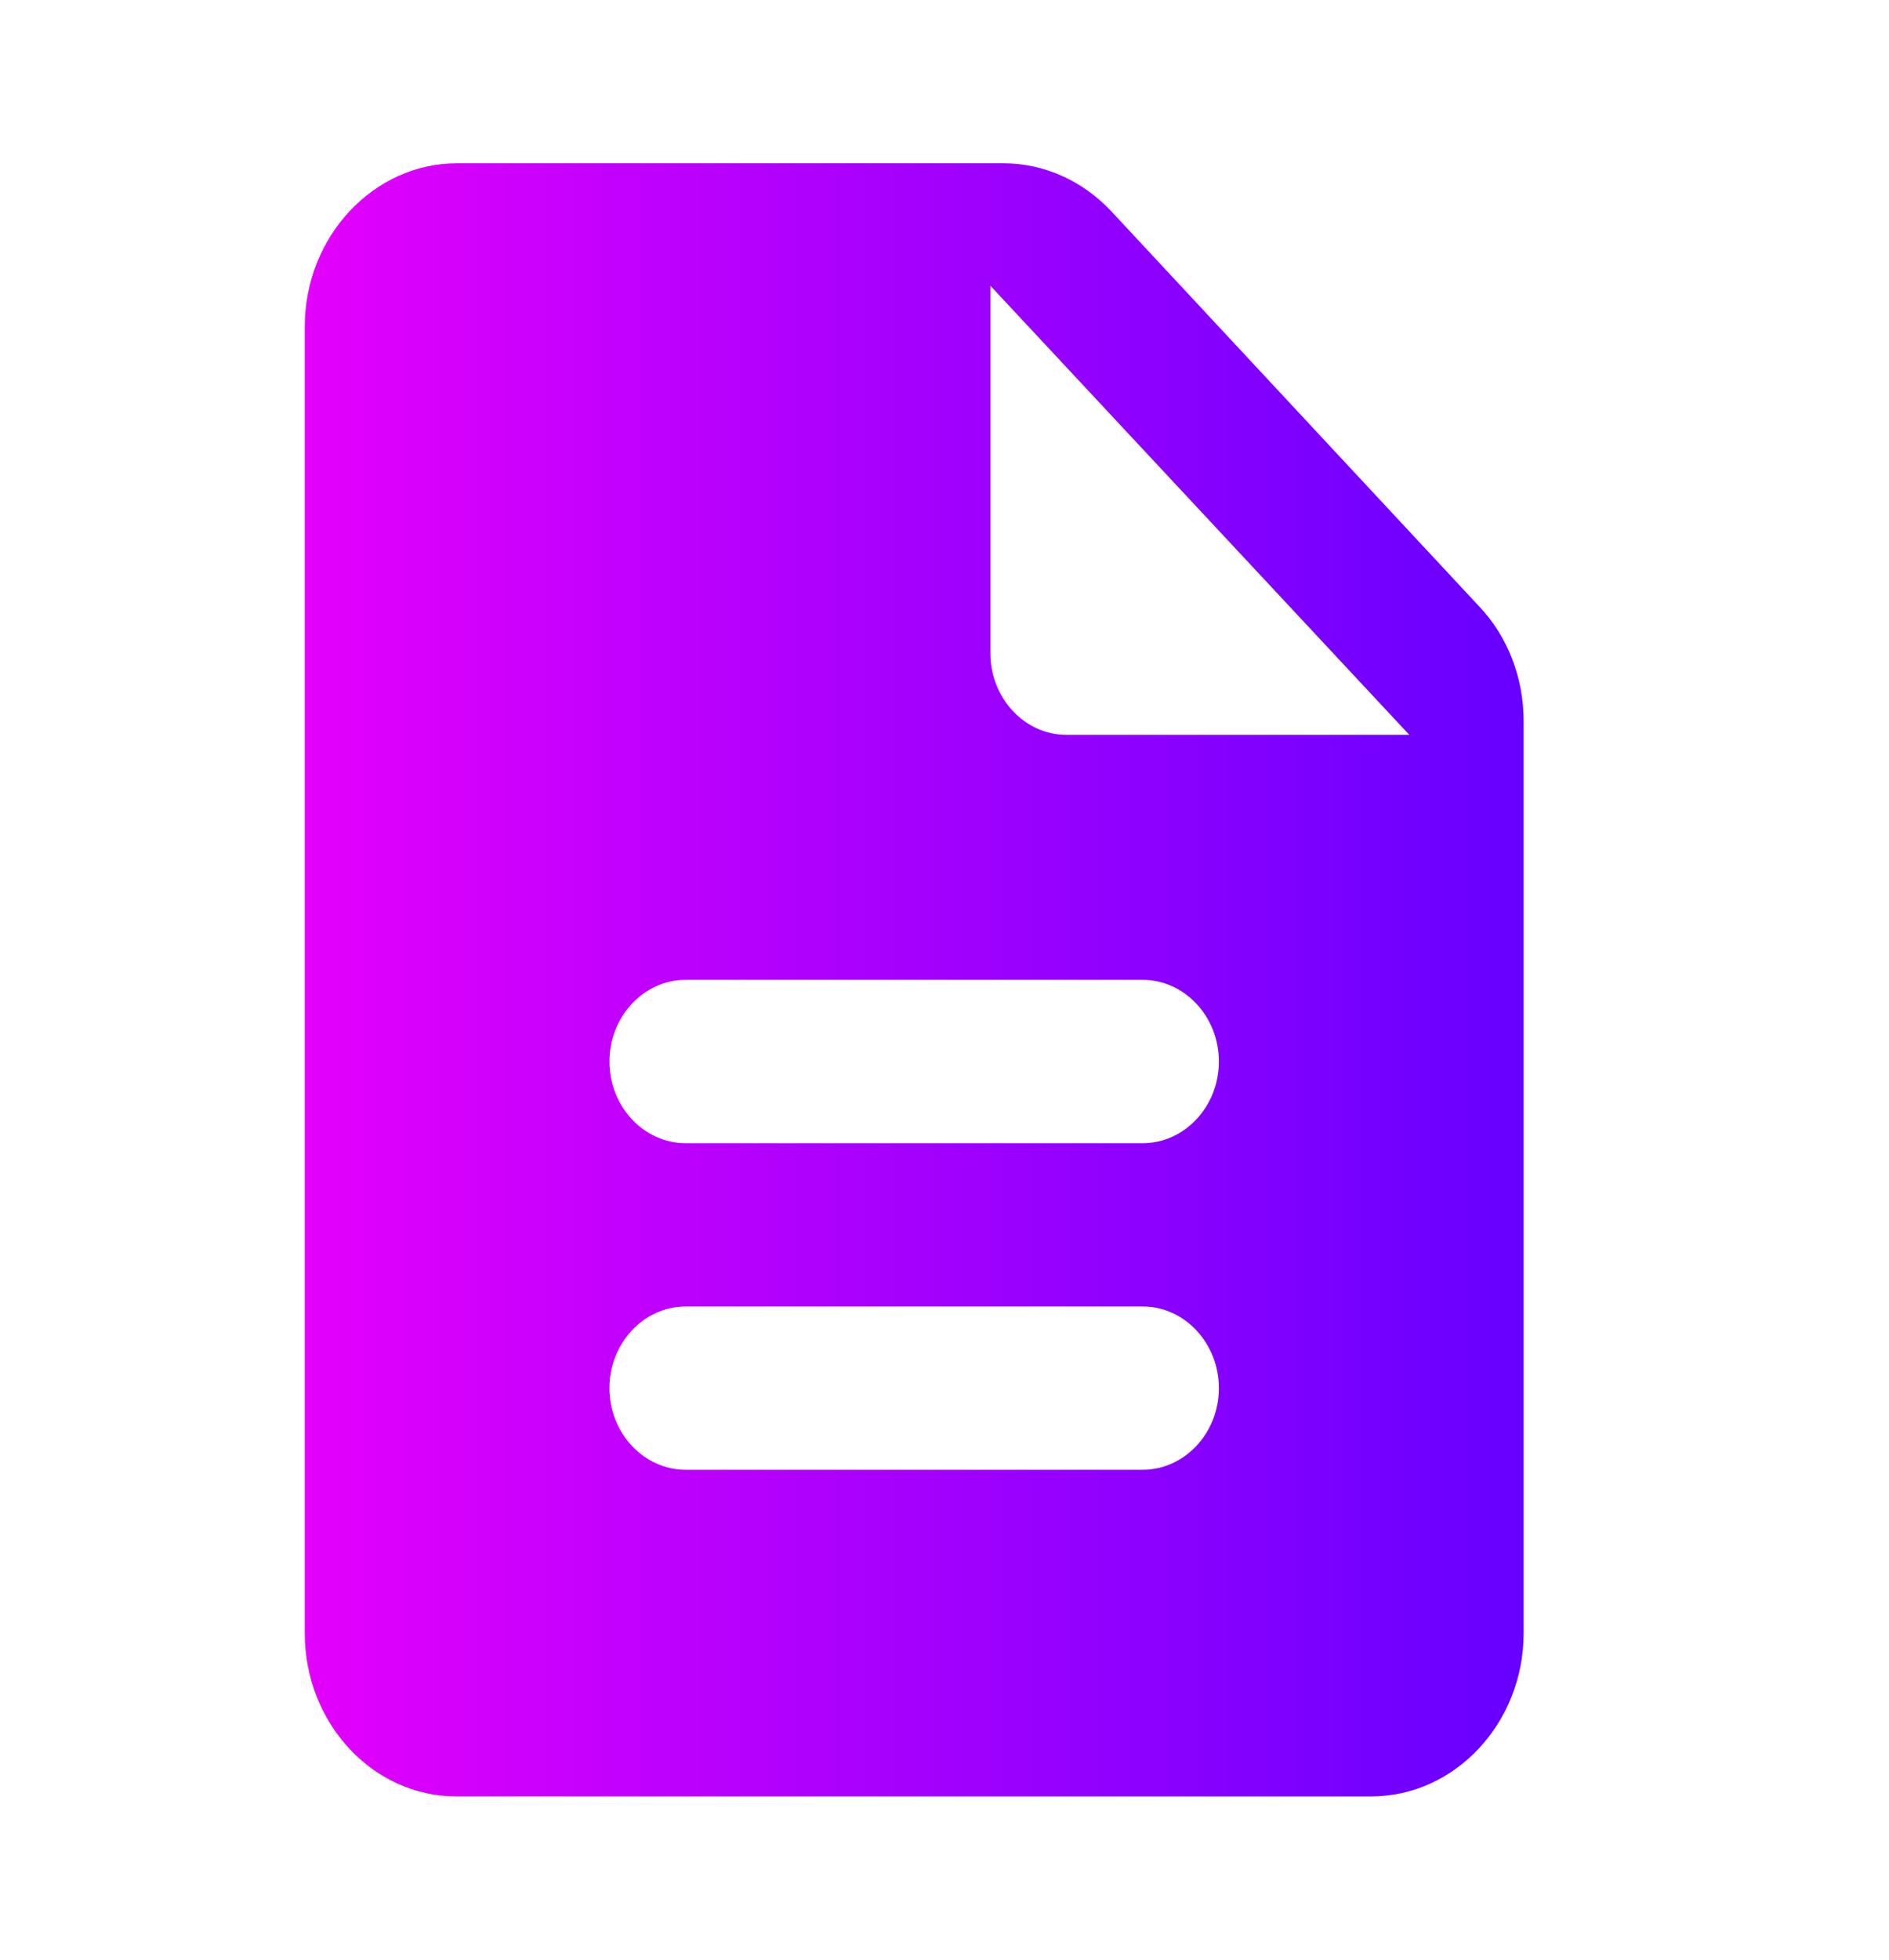 <svg xmlns="http://www.w3.org/2000/svg" width="27" height="28" viewBox="0 0 27 28" fill="none"><path d="M15.887 3.022C15.473 2.579 14.918 2.333 14.341 2.333H6.533C5.336 2.333 4.356 3.384 4.356 4.667V23.334C4.356 24.617 5.325 25.667 6.522 25.667H19.6C20.798 25.667 21.778 24.617 21.778 23.334V10.302C21.778 9.684 21.549 9.088 21.135 8.657L15.887 3.022ZM16.333 21H9.8C9.201 21 8.711 20.475 8.711 19.834C8.711 19.192 9.201 18.667 9.8 18.667H16.333C16.932 18.667 17.422 19.192 17.422 19.834C17.422 20.475 16.932 21 16.333 21ZM16.333 16.334H9.8C9.201 16.334 8.711 15.809 8.711 15.167C8.711 14.525 9.201 14 9.8 14H16.333C16.932 14 17.422 14.525 17.422 15.167C17.422 15.809 16.932 16.334 16.333 16.334ZM14.156 9.334V4.083L20.144 10.5H15.244C14.646 10.5 14.156 9.975 14.156 9.334Z" fill="url(#paint0_linear_442_201)"></path><defs><linearGradient id="paint0_linear_442_201" x1="4.356" y1="14" x2="21.778" y2="14" gradientUnits="userSpaceOnUse"><stop stop-color="#E300FC"></stop><stop offset="1" stop-color="#6600FF"></stop></linearGradient></defs></svg>